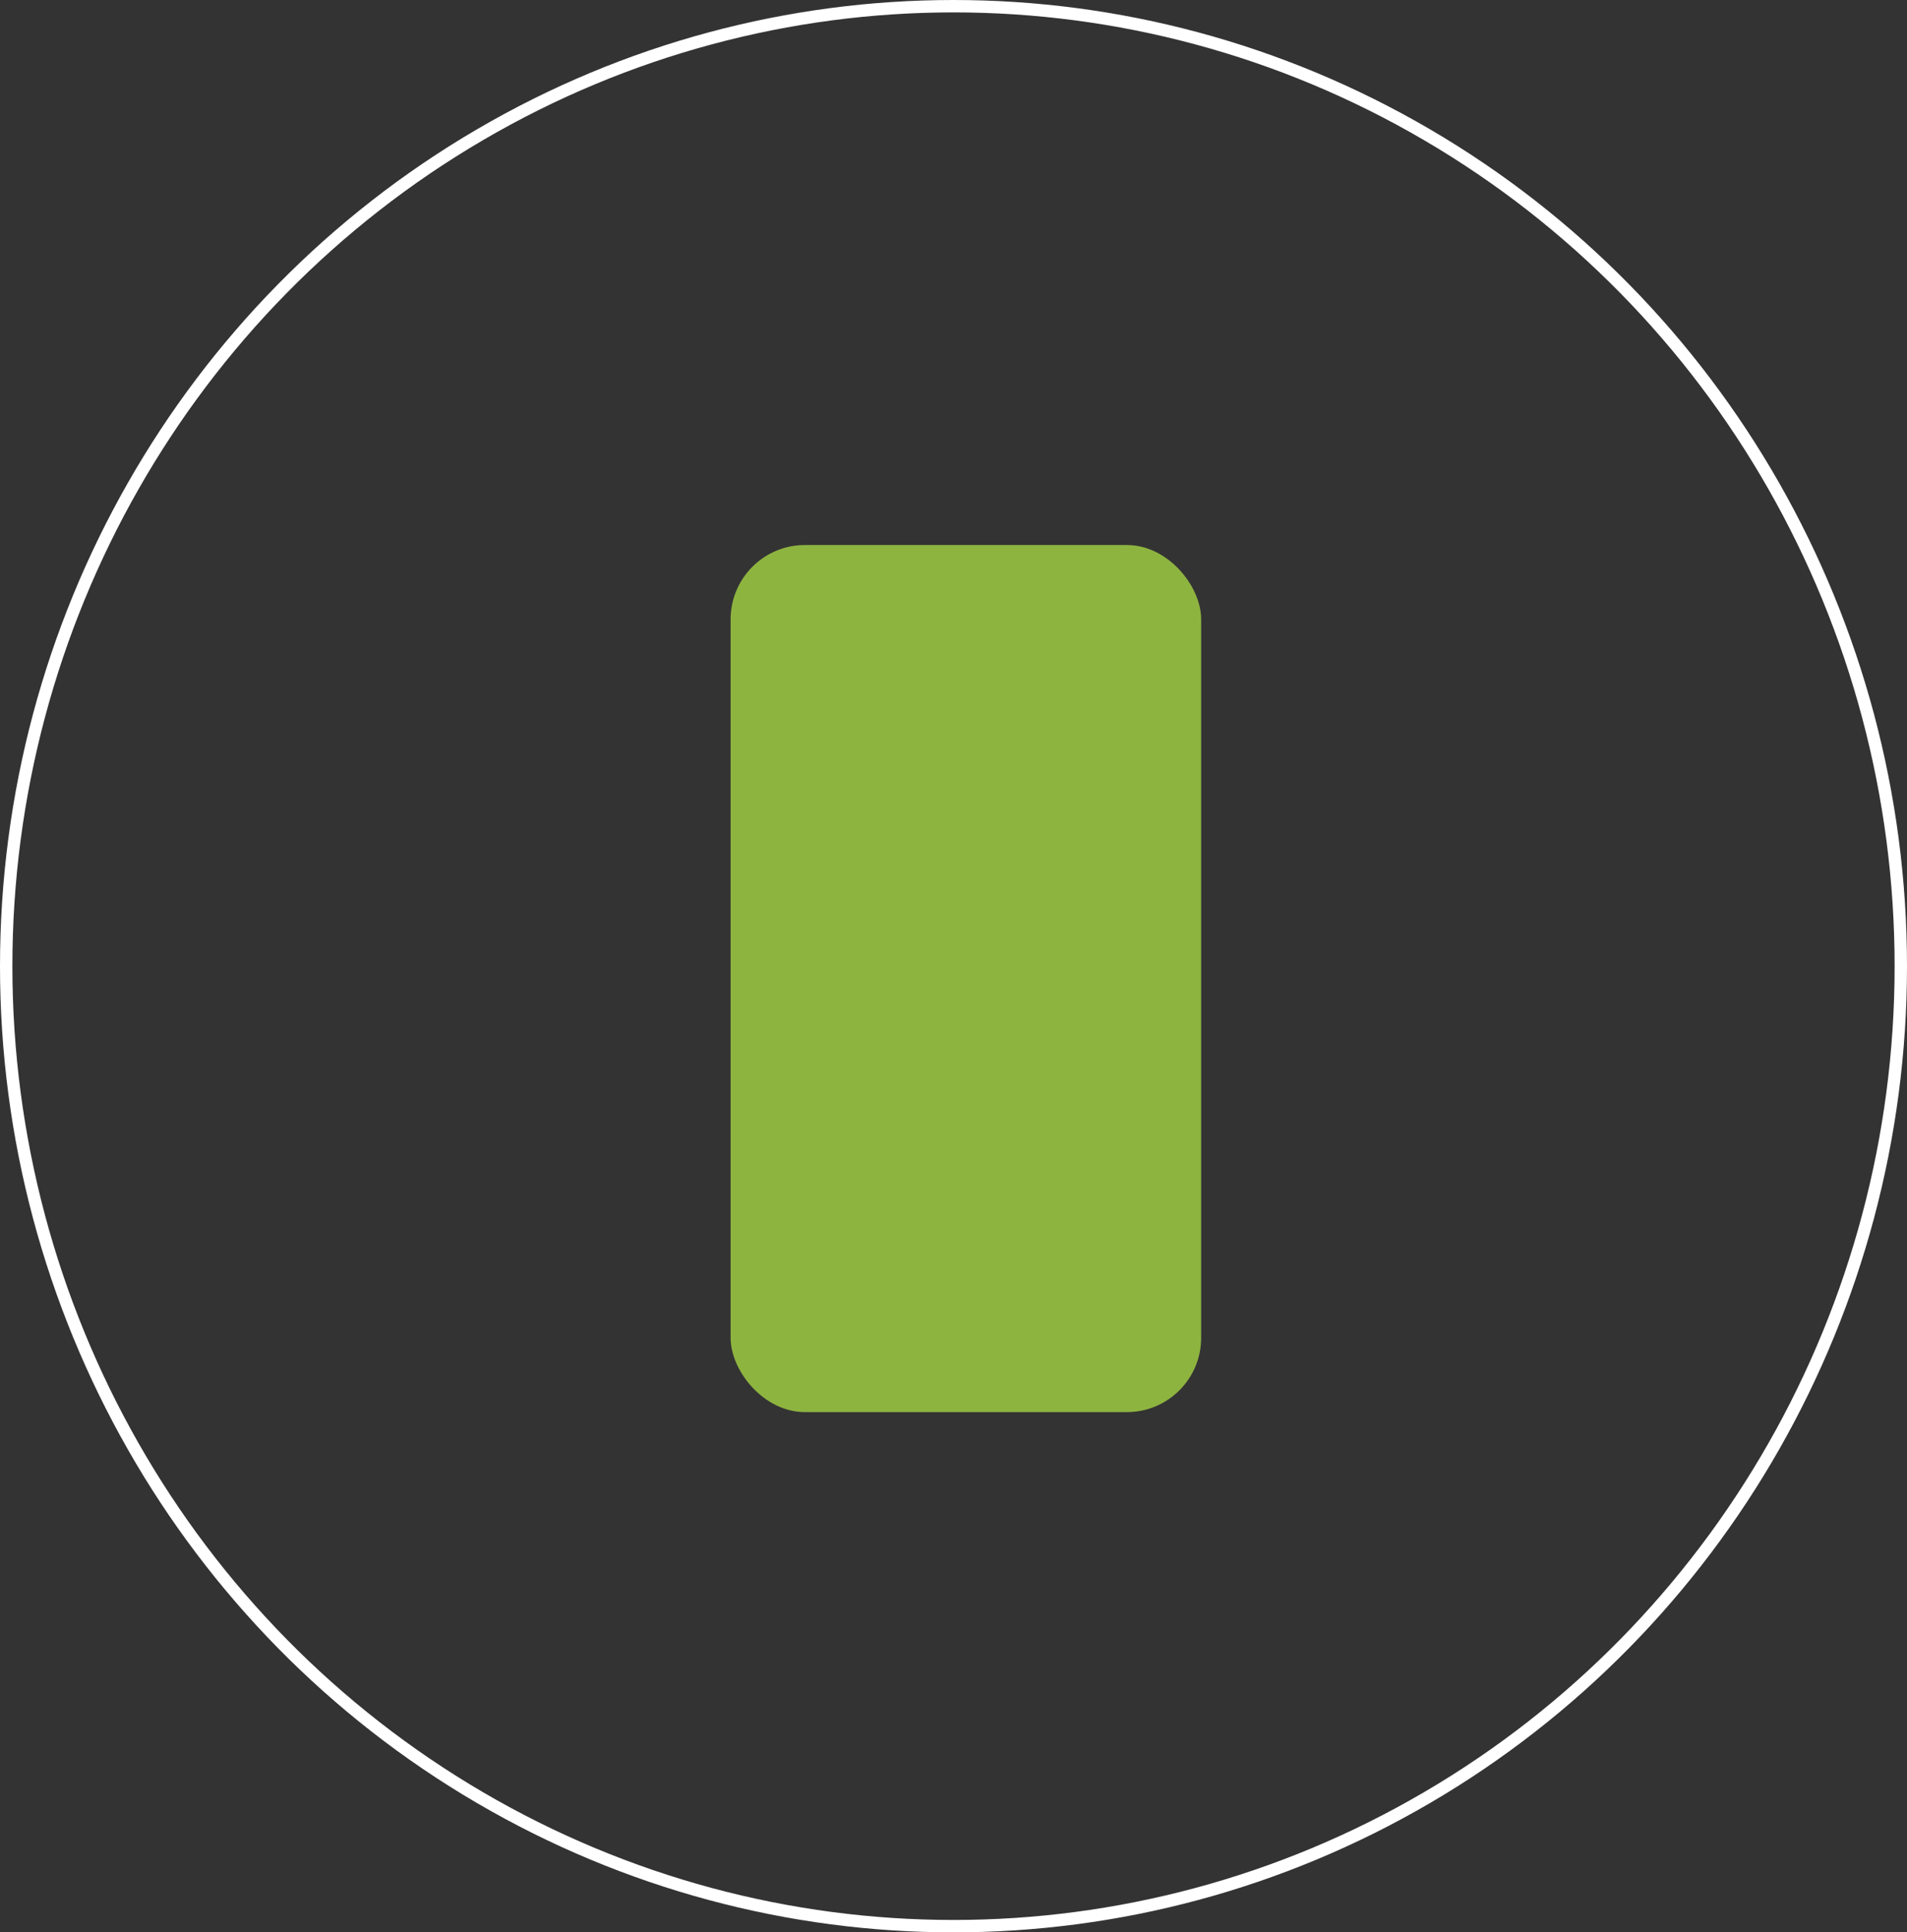 <svg xmlns="http://www.w3.org/2000/svg" width="77" height="78" viewBox="0 0 77 78"><rect x="0" y="0" width="77" height="78" fill="#333333" stroke="none"/><g id="Groupe_4032" data-name="Groupe 4032" transform="translate(-919.199 -1577)"><g id="Ellipse_1562" data-name="Ellipse 1562" transform="translate(919.199 1577)" fill="none" stroke="#fff" stroke-width="0.5"><ellipse cx="38.5" cy="39" rx="38.5" ry="39" stroke="none"></ellipse><ellipse cx="38.5" cy="39" rx="38.25" ry="38.75" fill="none"></ellipse></g><rect id="Rectangle_5674" data-name="Rectangle 5674" width="19" height="35" rx="3" transform="translate(948.699 1599)" fill="#8eb440"></rect></g></svg>